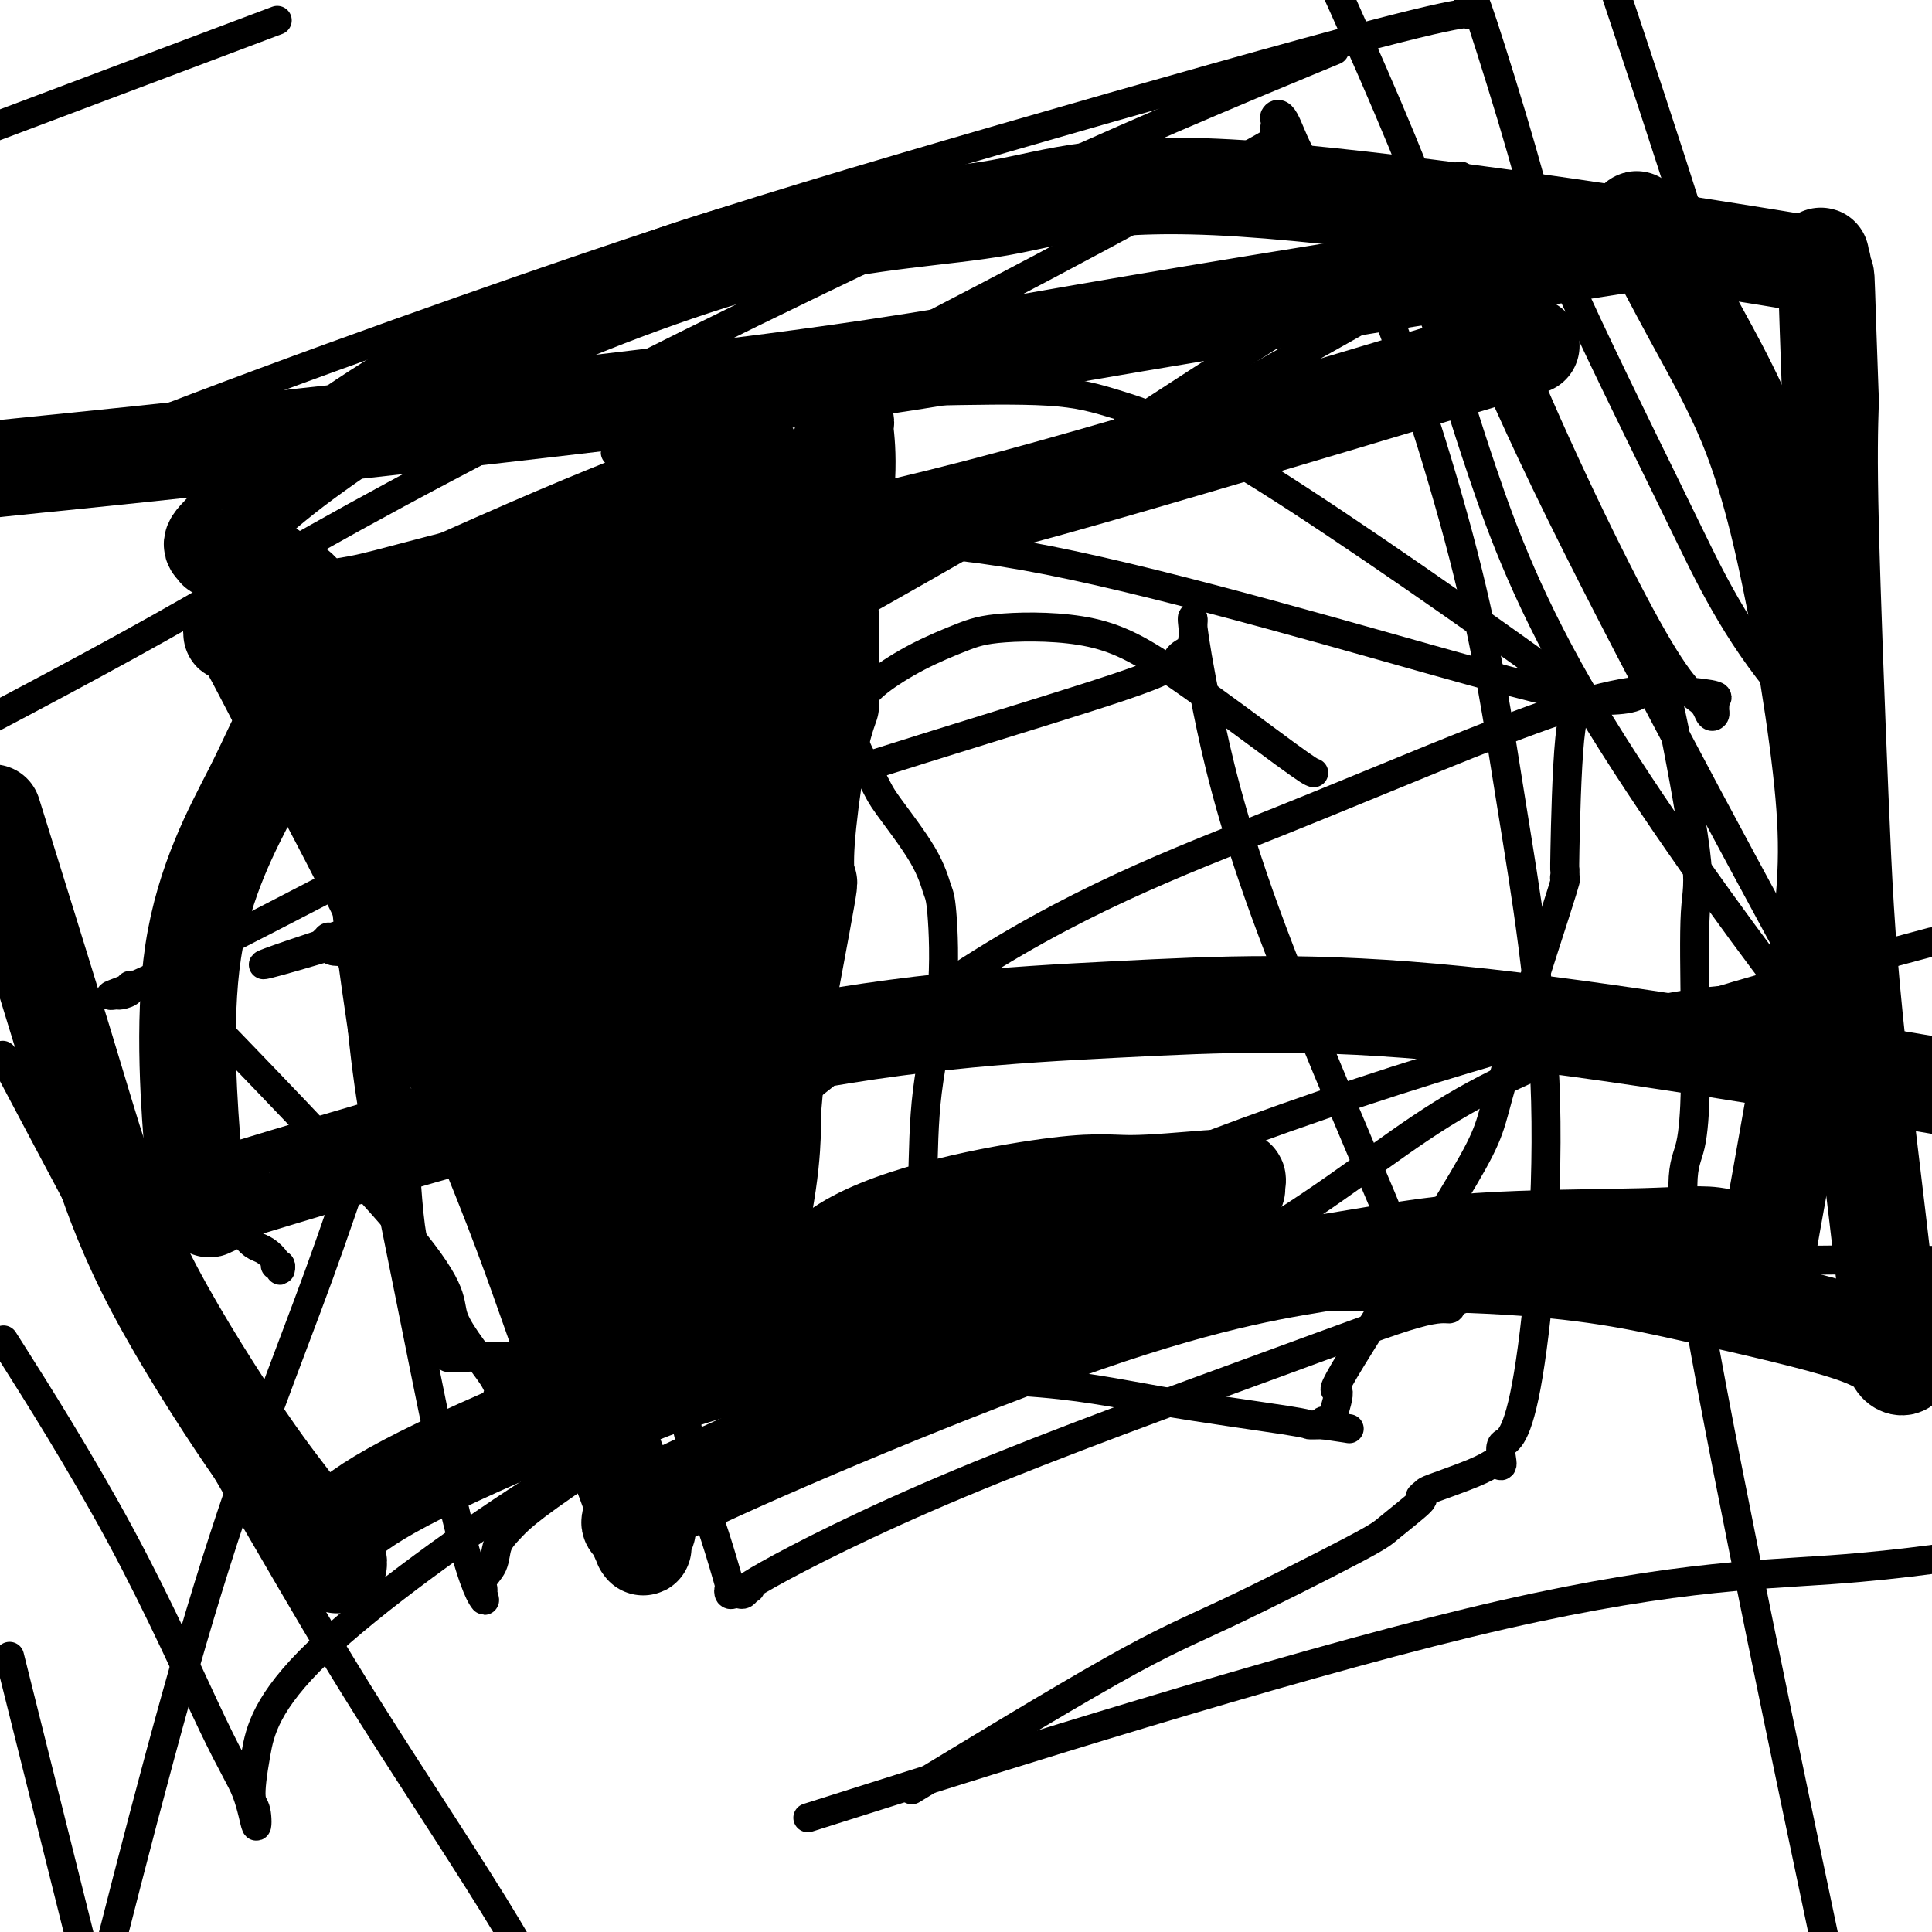 <svg viewBox='0 0 400 400' version='1.1' xmlns='http://www.w3.org/2000/svg' xmlns:xlink='http://www.w3.org/1999/xlink'><g fill='none' stroke='#000000' stroke-width='6' stroke-linecap='round' stroke-linejoin='round'><path d='M118,228c1.000,2.121 2.000,4.242 3,7c1.000,2.758 1.999,6.153 4,12c2.001,5.847 5.003,14.146 8,22c2.997,7.854 5.991,15.262 8,22c2.009,6.738 3.035,12.804 4,17c0.965,4.196 1.869,6.522 3,10c1.131,3.478 2.488,8.109 3,10c0.512,1.891 0.179,1.044 0,1c-0.179,-0.044 -0.203,0.717 0,1c0.203,0.283 0.631,0.089 1,0c0.369,-0.089 0.677,-0.074 1,0c0.323,0.074 0.661,0.208 1,0c0.339,-0.208 0.678,-0.758 1,-1c0.322,-0.242 0.627,-0.178 0,0c-0.627,0.178 -2.185,0.469 4,-3c6.185,-3.469 20.113,-10.697 40,-19c19.887,-8.303 45.733,-17.679 63,-24c17.267,-6.321 25.957,-9.586 31,-11c5.043,-1.414 6.441,-0.975 7,-1c0.559,-0.025 0.280,-0.512 0,-1'/><path d='M300,270c15.665,-5.940 4.326,-2.290 0,-1c-4.326,1.290 -1.641,0.221 -1,-1c0.641,-1.221 -0.762,-2.595 -3,-5c-2.238,-2.405 -5.311,-5.843 -6,-6c-0.689,-0.157 1.006,2.966 -4,-9c-5.006,-11.966 -16.715,-39.021 -24,-59c-7.285,-19.979 -10.148,-32.881 -12,-42c-1.852,-9.119 -2.692,-14.455 -3,-17c-0.308,-2.545 -0.082,-2.301 0,-2c0.082,0.301 0.021,0.658 0,1c-0.021,0.342 -0.003,0.668 0,1c0.003,0.332 -0.011,0.669 0,1c0.011,0.331 0.045,0.657 0,1c-0.045,0.343 -0.170,0.705 0,1c0.170,0.295 0.634,0.525 0,1c-0.634,0.475 -2.366,1.195 -3,2c-0.634,0.805 -0.171,1.696 -6,4c-5.829,2.304 -17.951,6.021 -34,11c-16.049,4.979 -36.026,11.220 -47,15c-10.974,3.780 -12.946,5.099 -20,7c-7.054,1.901 -19.191,4.384 -26,6c-6.809,1.616 -8.291,2.367 -15,5c-6.709,2.633 -18.644,7.149 -24,9c-5.356,1.851 -4.134,1.037 -4,1c0.134,-0.037 -0.819,0.704 -1,1c-0.181,0.296 0.409,0.148 1,0'/><path d='M68,195c-26.346,8.752 -7.210,3.134 0,1c7.210,-2.134 2.493,-0.782 1,0c-1.493,0.782 0.237,0.995 1,1c0.763,0.005 0.559,-0.198 1,0c0.441,0.198 1.527,0.798 3,4c1.473,3.202 3.332,9.008 5,14c1.668,4.992 3.143,9.171 4,16c0.857,6.829 1.094,16.309 2,23c0.906,6.691 2.480,10.595 3,13c0.520,2.405 -0.014,3.313 0,4c0.014,0.687 0.577,1.154 1,2c0.423,0.846 0.706,2.073 1,3c0.294,0.927 0.597,1.555 1,2c0.403,0.445 0.905,0.708 1,1c0.095,0.292 -0.216,0.613 0,1c0.216,0.387 0.961,0.841 1,1c0.039,0.159 -0.627,0.022 0,0c0.627,-0.022 2.548,0.072 4,0c1.452,-0.072 2.436,-0.309 12,0c9.564,0.309 27.709,1.165 38,2c10.291,0.835 12.727,1.649 23,2c10.273,0.351 28.381,0.238 41,1c12.619,0.762 19.749,2.400 29,4c9.251,1.600 20.624,3.161 26,4c5.376,0.839 4.755,0.957 5,1c0.245,0.043 1.356,0.012 2,0c0.644,-0.012 0.822,-0.006 1,0'/><path d='M274,295c9.981,1.461 3.434,0.613 1,0c-2.434,-0.613 -0.757,-0.993 0,-1c0.757,-0.007 0.592,0.358 1,-1c0.408,-1.358 1.389,-4.439 1,-5c-0.389,-0.561 -2.146,1.400 3,-7c5.146,-8.400 17.197,-27.159 23,-37c5.803,-9.841 5.359,-10.765 8,-20c2.641,-9.235 8.368,-26.781 11,-35c2.632,-8.219 2.169,-7.110 2,-7c-0.169,0.110 -0.043,-0.778 0,-1c0.043,-0.222 0.005,0.221 0,0c-0.005,-0.221 0.023,-1.106 0,-1c-0.023,0.106 -0.097,1.202 0,-4c0.097,-5.202 0.366,-16.703 1,-23c0.634,-6.297 1.632,-7.392 2,-8c0.368,-0.608 0.106,-0.731 0,-1c-0.106,-0.269 -0.054,-0.684 0,-1c0.054,-0.316 0.112,-0.531 -1,-1c-1.112,-0.469 -3.392,-1.191 -2,0c1.392,1.191 6.456,4.294 -5,-4c-11.456,-8.294 -39.431,-27.986 -57,-39c-17.569,-11.014 -24.730,-13.350 -30,-15c-5.270,-1.650 -8.649,-2.614 -15,-3c-6.351,-0.386 -15.676,-0.193 -25,0'/><path d='M192,81c-9.525,-0.121 -13.337,1.077 -22,2c-8.663,0.923 -22.178,1.571 -30,2c-7.822,0.429 -9.952,0.639 -11,1c-1.048,0.361 -1.013,0.875 -1,1c0.013,0.125 0.005,-0.138 0,0c-0.005,0.138 -0.007,0.677 0,1c0.007,0.323 0.023,0.430 0,1c-0.023,0.570 -0.086,1.602 0,2c0.086,0.398 0.321,0.163 0,1c-0.321,0.837 -1.198,2.745 0,1c1.198,-1.745 4.470,-7.144 -3,13c-7.470,20.144 -25.683,65.833 -37,96c-11.317,30.167 -15.739,44.814 -22,62c-6.261,17.186 -14.360,36.910 -23,65c-8.640,28.090 -17.820,64.545 -27,101'/><path d='M377,398c2.762,13.087 5.523,26.174 0,0c-5.523,-26.174 -19.332,-91.609 -25,-124c-5.668,-32.391 -3.196,-31.738 -2,-37c1.196,-5.262 1.116,-16.438 1,-26c-0.116,-9.562 -0.269,-17.508 0,-22c0.269,-4.492 0.958,-5.529 0,-13c-0.958,-7.471 -3.563,-21.376 -5,-28c-1.437,-6.624 -1.705,-5.967 -2,-6c-0.295,-0.033 -0.618,-0.757 -1,-1c-0.382,-0.243 -0.824,-0.006 -1,0c-0.176,0.006 -0.086,-0.219 0,0c0.086,0.219 0.170,0.881 0,1c-0.170,0.119 -0.592,-0.307 -1,0c-0.408,0.307 -0.803,1.345 -2,2c-1.197,0.655 -3.197,0.928 -6,1c-2.803,0.072 -6.408,-0.055 -28,-6c-21.592,-5.945 -61.170,-17.708 -88,-23c-26.830,-5.292 -40.913,-4.113 -63,-3c-22.087,1.113 -52.178,2.158 -67,4c-14.822,1.842 -14.377,4.479 -17,6c-2.623,1.521 -8.316,1.926 -11,2c-2.684,0.074 -2.358,-0.181 -2,0c0.358,0.181 0.748,0.799 1,1c0.252,0.201 0.366,-0.015 1,0c0.634,0.015 1.789,0.261 3,1c1.211,0.739 2.479,1.971 4,4c1.521,2.029 3.294,4.854 4,13c0.706,8.146 0.345,21.613 1,34c0.655,12.387 2.328,23.693 4,35'/><path d='M75,213c1.728,16.753 3.550,24.137 7,41c3.450,16.863 8.530,43.207 12,58c3.470,14.793 5.329,18.037 6,19c0.671,0.963 0.154,-0.353 0,-1c-0.154,-0.647 0.056,-0.624 0,-1c-0.056,-0.376 -0.377,-1.150 0,-2c0.377,-0.850 1.454,-1.774 2,-3c0.546,-1.226 0.562,-2.753 1,-4c0.438,-1.247 1.296,-2.214 3,-4c1.704,-1.786 4.252,-4.392 22,-16c17.748,-11.608 50.697,-32.219 91,-50c40.303,-17.781 87.962,-32.733 115,-39c27.038,-6.267 33.456,-3.851 39,-3c5.544,0.851 10.215,0.136 12,0c1.785,-0.136 0.683,0.306 0,1c-0.683,0.694 -0.948,1.638 -1,2c-0.052,0.362 0.110,0.140 0,0c-0.110,-0.140 -0.490,-0.199 -1,0c-0.510,0.199 -1.150,0.655 -1,1c0.150,0.345 1.088,0.580 0,0c-1.088,-0.580 -4.203,-1.976 -5,-1c-0.797,0.976 0.725,4.323 -8,-7c-8.725,-11.323 -27.695,-37.318 -40,-58c-12.305,-20.682 -17.944,-36.052 -22,-48c-4.056,-11.948 -6.528,-20.474 -9,-29'/><path d='M298,69c-5.415,-16.204 -3.451,-18.214 -3,-19c0.451,-0.786 -0.611,-0.347 -1,0c-0.389,0.347 -0.105,0.603 0,1c0.105,0.397 0.032,0.934 0,1c-0.032,0.066 -0.021,-0.338 0,0c0.021,0.338 0.052,1.420 0,2c-0.052,0.580 -0.189,0.658 0,1c0.189,0.342 0.702,0.948 0,2c-0.702,1.052 -2.620,2.549 -1,2c1.620,-0.549 6.777,-3.143 -4,3c-10.777,6.143 -37.488,21.023 -62,35c-24.512,13.977 -46.823,27.051 -78,44c-31.177,16.949 -71.218,37.771 -93,49c-21.782,11.229 -25.306,12.863 -28,14c-2.694,1.137 -4.559,1.777 -5,2c-0.441,0.223 0.541,0.029 1,0c0.459,-0.029 0.393,0.108 1,0c0.607,-0.108 1.886,-0.459 2,-1c0.114,-0.541 -0.937,-1.272 1,-1c1.937,0.272 6.864,1.546 7,0c0.136,-1.546 -4.518,-5.914 5,4c9.518,9.914 33.208,34.110 44,47c10.792,12.890 8.687,14.476 10,18c1.313,3.524 6.046,8.987 8,12c1.954,3.013 1.130,3.575 1,4c-0.130,0.425 0.435,0.712 1,1'/><path d='M104,290c3.110,5.469 0.883,1.640 0,0c-0.883,-1.640 -0.424,-1.093 0,-1c0.424,0.093 0.812,-0.270 1,-1c0.188,-0.730 0.176,-1.829 1,-3c0.824,-1.171 2.484,-2.416 3,-4c0.516,-1.584 -0.112,-3.507 15,-18c15.112,-14.493 45.963,-41.555 72,-59c26.037,-17.445 47.260,-25.274 69,-34c21.740,-8.726 43.997,-18.349 58,-23c14.003,-4.651 19.752,-4.329 24,-4c4.248,0.329 6.995,0.666 8,1c1.005,0.334 0.266,0.666 0,1c-0.266,0.334 -0.060,0.669 0,1c0.060,0.331 -0.025,0.659 0,1c0.025,0.341 0.162,0.696 0,1c-0.162,0.304 -0.622,0.557 -1,0c-0.378,-0.557 -0.673,-1.926 -2,-3c-1.327,-1.074 -3.686,-1.855 -11,-15c-7.314,-13.145 -19.585,-38.654 -27,-57c-7.415,-18.346 -9.976,-29.527 -11,-34c-1.024,-4.473 -0.512,-2.236 0,0'/><path d='M295,39c-2.033,3.281 -4.065,6.561 -6,10c-1.935,3.439 -3.772,7.035 -5,9c-1.228,1.965 -1.846,2.297 -3,3c-1.154,0.703 -2.845,1.778 -1,0c1.845,-1.778 7.225,-6.407 -5,1c-12.225,7.407 -42.054,26.850 -56,36c-13.946,9.150 -12.007,8.007 -30,16c-17.993,7.993 -55.918,25.123 -74,33c-18.082,7.877 -16.321,6.503 -16,6c0.321,-0.503 -0.800,-0.135 -1,0c-0.200,0.135 0.520,0.036 1,0c0.480,-0.036 0.721,-0.010 1,0c0.279,0.010 0.598,0.002 1,0c0.402,-0.002 0.887,0.001 1,0c0.113,-0.001 -0.147,-0.005 0,0c0.147,0.005 0.702,0.021 1,0c0.298,-0.021 0.340,-0.079 1,0c0.660,0.079 1.937,0.294 2,0c0.063,-0.294 -1.087,-1.097 0,1c1.087,2.097 4.413,7.095 5,8c0.587,0.905 -1.564,-2.283 8,15c9.564,17.283 30.844,55.038 40,72c9.156,16.962 6.187,13.132 6,13c-0.187,-0.132 2.406,3.434 5,7'/><path d='M170,269c9.956,18.267 2.844,5.933 0,1c-2.844,-4.933 -1.422,-2.467 0,0'/><path d='M272,160c-0.460,-0.141 -0.920,-0.282 -6,-4c-5.080,-3.718 -14.782,-11.014 -22,-16c-7.218,-4.986 -11.954,-7.664 -18,-9c-6.046,-1.336 -13.404,-1.332 -18,-1c-4.596,0.332 -6.432,0.990 -9,2c-2.568,1.010 -5.868,2.373 -9,4c-3.132,1.627 -6.097,3.520 -8,5c-1.903,1.480 -2.743,2.547 -3,3c-0.257,0.453 0.071,0.293 0,1c-0.071,0.707 -0.541,2.280 -1,3c-0.459,0.720 -0.906,0.588 -1,1c-0.094,0.412 0.166,1.367 0,2c-0.166,0.633 -0.760,0.943 0,3c0.760,2.057 2.872,5.860 4,8c1.128,2.140 1.272,2.618 3,5c1.728,2.382 5.041,6.670 7,10c1.959,3.330 2.564,5.704 3,7c0.436,1.296 0.702,1.516 1,5c0.298,3.484 0.626,10.233 0,17c-0.626,6.767 -2.207,13.553 -3,20c-0.793,6.447 -0.798,12.556 -1,19c-0.202,6.444 -0.601,13.222 -1,20'/><path d='M190,265c-0.706,13.957 0.031,10.850 1,11c0.969,0.150 2.172,3.558 4,5c1.828,1.442 4.280,0.920 5,1c0.720,0.080 -0.292,0.763 2,1c2.292,0.237 7.889,0.026 10,0c2.111,-0.026 0.737,0.131 10,-5c9.263,-5.131 29.163,-15.551 44,-25c14.837,-9.449 24.610,-17.929 37,-25c12.390,-7.071 27.397,-12.735 44,-18c16.603,-5.265 34.801,-10.133 53,-15'/><path d='M382,156c1.269,1.247 2.538,2.494 0,0c-2.538,-2.494 -8.884,-8.728 -14,-15c-5.116,-6.272 -9.003,-12.582 -12,-18c-2.997,-5.418 -5.104,-9.944 -11,-22c-5.896,-12.056 -15.583,-31.642 -21,-44c-5.417,-12.358 -6.565,-17.488 -9,-26c-2.435,-8.512 -6.155,-20.407 -8,-26c-1.845,-5.593 -1.813,-4.884 -2,-5c-0.187,-0.116 -0.594,-1.058 -1,-2'/><path d='M304,-1c0.000,-0.120 0.000,-0.240 0,0c-0.000,0.240 -0.002,0.839 0,1c0.002,0.161 0.006,-0.117 0,0c-0.006,0.117 -0.024,0.630 0,1c0.024,0.370 0.089,0.597 0,1c-0.089,0.403 -0.332,0.984 0,1c0.332,0.016 1.238,-0.532 -2,0c-3.238,0.532 -10.619,2.142 -32,8c-21.381,5.858 -56.762,15.962 -84,24c-27.238,8.038 -46.333,14.010 -78,25c-31.667,10.990 -75.905,26.997 -104,39c-28.095,12.003 -40.048,20.001 -52,28'/><path d='M3,281c-1.968,-3.104 -3.935,-6.208 0,0c3.935,6.208 13.774,21.727 22,37c8.226,15.273 14.841,30.301 19,39c4.159,8.699 5.862,11.070 7,14c1.138,2.930 1.712,6.419 2,7c0.288,0.581 0.290,-1.745 0,-3c-0.290,-1.255 -0.872,-1.438 -1,-3c-0.128,-1.562 0.199,-4.503 1,-9c0.801,-4.497 2.078,-10.549 13,-21c10.922,-10.451 31.491,-25.302 47,-35c15.509,-9.698 25.960,-14.245 50,-20c24.040,-5.755 61.671,-12.718 89,-17c27.329,-4.282 44.358,-5.884 63,-7c18.642,-1.116 38.898,-1.748 54,-2c15.102,-0.252 25.051,-0.126 35,0'/><path d='M379,212c5.589,10.244 11.179,20.488 0,0c-11.179,-20.488 -39.125,-71.708 -56,-106c-16.875,-34.292 -22.679,-51.655 -30,-70c-7.321,-18.345 -16.161,-37.673 -25,-57'/><path d='M50,7c6.417,-2.417 12.833,-4.833 0,0c-12.833,4.833 -44.917,16.917 -77,29'/><path d='M4,351c-1.750,-7.000 -3.500,-14.000 0,0c3.500,14.000 12.250,49.000 21,84'/><path d='M181,372c-11.917,3.774 -23.833,7.548 0,0c23.833,-7.548 83.417,-26.417 123,-36c39.583,-9.583 59.167,-9.881 75,-11c15.833,-1.119 27.917,-3.060 40,-5'/><path d='M369,107c1.622,5.289 3.244,10.578 0,0c-3.244,-10.578 -11.356,-37.022 -18,-58c-6.644,-20.978 -11.822,-36.489 -17,-52'/><path d='M270,13c5.459,-2.260 10.919,-4.520 0,0c-10.919,4.520 -38.215,15.820 -73,32c-34.785,16.180 -77.057,37.241 -105,52c-27.943,14.759 -41.555,23.217 -59,33c-17.445,9.783 -38.722,20.892 -60,32'/><path d='M4,225c-2.989,-5.646 -5.979,-11.292 0,0c5.979,11.292 20.925,39.523 31,58c10.075,18.477 15.278,27.200 21,37c5.722,9.800 11.964,20.677 21,35c9.036,14.323 20.868,32.092 28,44c7.132,11.908 9.566,17.954 12,24'/><path d='M193,368c-3.659,2.225 -7.319,4.450 0,0c7.319,-4.450 25.616,-15.575 37,-22c11.384,-6.425 15.855,-8.152 24,-12c8.145,-3.848 19.966,-9.819 26,-13c6.034,-3.181 6.283,-3.572 8,-5c1.717,-1.428 4.903,-3.895 6,-5c1.097,-1.105 0.105,-0.850 0,-1c-0.105,-0.150 0.678,-0.707 1,-1c0.322,-0.293 0.182,-0.323 2,-1c1.818,-0.677 5.594,-2.000 8,-3c2.406,-1.000 3.443,-1.675 4,-2c0.557,-0.325 0.635,-0.300 1,0c0.365,0.300 1.016,0.873 1,0c-0.016,-0.873 -0.698,-3.193 0,-4c0.698,-0.807 2.776,-0.101 5,-12c2.224,-11.899 4.595,-36.404 4,-59c-0.595,-22.596 -4.155,-43.285 -7,-61c-2.845,-17.715 -4.976,-32.456 -10,-52c-5.024,-19.544 -12.940,-43.889 -19,-58c-6.060,-14.111 -10.265,-17.987 -13,-22c-2.735,-4.013 -4.000,-8.163 -5,-10c-1.000,-1.837 -1.733,-1.360 -2,-1c-0.267,0.360 -0.066,0.605 0,1c0.066,0.395 -0.002,0.940 0,1c0.002,0.060 0.073,-0.365 0,0c-0.073,0.365 -0.289,1.521 0,2c0.289,0.479 1.083,0.280 0,1c-1.083,0.720 -4.041,2.360 -7,4'/><path d='M257,33c-18.606,10.553 -60.621,32.936 -87,46c-26.379,13.064 -37.120,16.811 -52,23c-14.880,6.189 -33.897,14.822 -43,19c-9.103,4.178 -8.291,3.903 -8,4c0.291,0.097 0.062,0.567 0,1c-0.062,0.433 0.043,0.828 0,1c-0.043,0.172 -0.234,0.120 0,0c0.234,-0.120 0.894,-0.308 1,0c0.106,0.308 -0.340,1.112 0,1c0.340,-0.112 1.468,-1.138 1,1c-0.468,2.138 -2.532,7.442 -6,16c-3.468,8.558 -8.339,20.369 -12,33c-3.661,12.631 -6.113,26.081 -7,35c-0.887,8.919 -0.208,13.306 0,18c0.208,4.694 -0.056,9.695 1,14c1.056,4.305 3.431,7.914 5,10c1.569,2.086 2.333,2.649 3,3c0.667,0.351 1.236,0.491 2,1c0.764,0.509 1.721,1.387 2,2c0.279,0.613 -0.121,0.963 0,1c0.121,0.037 0.765,-0.237 1,0c0.235,0.237 0.063,0.987 0,1c-0.063,0.013 -0.018,-0.711 0,-1c0.018,-0.289 0.009,-0.145 0,0'/><path d='M58,262c0.000,0.000 0.100,0.100 0.1,0.1'/></g>
<g fill='none' stroke='#000000' stroke-width='20' stroke-linecap='round' stroke-linejoin='round'><path d='M176,103c-1.951,0.169 -3.902,0.339 -7,1c-3.098,0.661 -7.343,1.815 -14,3c-6.657,1.185 -15.725,2.402 -28,5c-12.275,2.598 -27.756,6.576 -37,9c-9.244,2.424 -12.252,3.295 -16,4c-3.748,0.705 -8.238,1.246 -12,2c-3.762,0.754 -6.798,1.722 -9,2c-2.202,0.278 -3.572,-0.136 -4,0c-0.428,0.136 0.084,0.820 0,1c-0.084,0.180 -0.765,-0.144 -1,0c-0.235,0.144 -0.023,0.757 0,1c0.023,0.243 -0.144,0.117 0,0c0.144,-0.117 0.597,-0.227 1,0c0.403,0.227 0.755,0.789 1,1c0.245,0.211 0.382,0.071 3,5c2.618,4.929 7.715,14.926 13,25c5.285,10.074 10.757,20.226 18,36c7.243,15.774 16.258,37.170 22,52c5.742,14.830 8.212,23.094 11,30c2.788,6.906 5.894,12.453 9,18'/><path d='M126,298c7.796,19.590 6.286,18.566 6,19c-0.286,0.434 0.653,2.325 1,3c0.347,0.675 0.103,0.135 0,0c-0.103,-0.135 -0.065,0.137 0,0c0.065,-0.137 0.157,-0.681 0,-1c-0.157,-0.319 -0.563,-0.412 0,-1c0.563,-0.588 2.094,-1.671 0,-2c-2.094,-0.329 -7.815,0.095 9,-8c16.815,-8.095 56.164,-24.708 83,-34c26.836,-9.292 41.158,-11.261 52,-13c10.842,-1.739 18.202,-3.246 29,-4c10.798,-0.754 25.032,-0.753 34,-1c8.968,-0.247 12.669,-0.741 16,0c3.331,0.741 6.293,2.716 8,3c1.707,0.284 2.159,-1.122 2,0c-0.159,1.122 -0.928,4.773 1,-6c1.928,-10.773 6.554,-35.971 9,-53c2.446,-17.029 2.711,-25.888 1,-41c-1.711,-15.112 -5.397,-36.475 -9,-51c-3.603,-14.525 -7.122,-22.211 -10,-28c-2.878,-5.789 -5.115,-9.681 -8,-15c-2.885,-5.319 -6.420,-12.063 -8,-15c-1.580,-2.937 -1.207,-2.066 -1,-2c0.207,0.066 0.248,-0.675 0,-1c-0.248,-0.325 -0.785,-0.236 -1,0c-0.215,0.236 -0.107,0.618 0,1'/><path d='M340,48c-2.628,-4.983 -0.199,-1.441 1,0c1.199,1.441 1.166,0.783 0,1c-1.166,0.217 -3.466,1.311 0,1c3.466,-0.311 12.698,-2.026 -7,1c-19.698,3.026 -68.325,10.791 -99,16c-30.675,5.209 -43.397,7.860 -75,12c-31.603,4.140 -82.085,9.768 -112,13c-29.915,3.232 -39.261,4.066 -48,5c-8.739,0.934 -16.869,1.967 -25,3'/><path d='M0,173c-1.283,-4.119 -2.566,-8.238 0,0c2.566,8.238 8.982,28.831 13,42c4.018,13.169 5.640,18.912 8,26c2.360,7.088 5.459,15.522 11,26c5.541,10.478 13.524,23.000 19,31c5.476,8.000 8.446,11.477 11,15c2.554,3.523 4.692,7.091 6,9c1.308,1.909 1.788,2.159 2,2c0.212,-0.159 0.158,-0.729 0,-1c-0.158,-0.271 -0.418,-0.245 -1,-2c-0.582,-1.755 -1.485,-5.292 15,-14c16.485,-8.708 50.359,-22.589 77,-31c26.641,-8.411 46.048,-11.353 71,-13c24.952,-1.647 55.449,-1.997 76,-1c20.551,0.997 31.155,3.343 43,6c11.845,2.657 24.932,5.625 32,8c7.068,2.375 8.116,4.157 9,5c0.884,0.843 1.604,0.747 2,1c0.396,0.253 0.468,0.855 0,1c-0.468,0.145 -1.478,-0.169 -2,-2c-0.522,-1.831 -0.557,-5.181 -2,-18c-1.443,-12.819 -4.294,-35.106 -6,-52c-1.706,-16.894 -2.267,-28.395 -3,-46c-0.733,-17.605 -1.638,-41.316 -2,-56c-0.362,-14.684 -0.181,-20.342 0,-26'/><path d='M379,83c-0.938,-25.528 -0.783,-25.348 -1,-26c-0.217,-0.652 -0.805,-2.137 -1,-3c-0.195,-0.863 0.003,-1.104 0,-1c-0.003,0.104 -0.206,0.554 0,1c0.206,0.446 0.820,0.889 0,1c-0.820,0.111 -3.074,-0.111 -2,0c1.074,0.111 5.476,0.556 -17,-3c-22.476,-3.556 -71.830,-11.114 -101,-13c-29.170,-1.886 -38.156,1.901 -50,4c-11.844,2.099 -26.546,2.509 -45,7c-18.454,4.491 -40.659,13.062 -56,20c-15.341,6.938 -23.819,12.241 -31,17c-7.181,4.759 -13.066,8.973 -18,13c-4.934,4.027 -8.919,7.867 -11,10c-2.081,2.133 -2.259,2.557 -2,3c0.259,0.443 0.955,0.903 1,1c0.045,0.097 -0.560,-0.171 0,0c0.560,0.171 2.285,0.779 3,1c0.715,0.221 0.420,0.054 1,0c0.580,-0.054 2.037,0.005 4,1c1.963,0.995 4.433,2.927 6,4c1.567,1.073 2.229,1.289 3,2c0.771,0.711 1.649,1.917 2,5c0.351,3.083 0.176,8.041 0,13'/><path d='M64,140c-0.593,4.561 -3.075,6.963 -5,10c-1.925,3.037 -3.294,6.709 -7,14c-3.706,7.291 -9.750,18.203 -12,33c-2.250,14.797 -0.706,33.481 0,42c0.706,8.519 0.575,6.874 1,7c0.425,0.126 1.406,2.021 2,3c0.594,0.979 0.800,1.040 1,1c0.200,-0.040 0.393,-0.180 0,0c-0.393,0.180 -1.372,0.680 0,0c1.372,-0.680 5.094,-2.541 2,-2c-3.094,0.541 -13.006,3.485 5,-2c18.006,-5.485 63.929,-19.398 99,-27c35.071,-7.602 59.288,-8.893 81,-10c21.712,-1.107 40.918,-2.031 71,1c30.082,3.031 71.041,10.015 112,17'/><path d='M309,74c6.961,-2.095 13.921,-4.189 0,0c-13.921,4.189 -48.724,14.662 -74,22c-25.276,7.338 -41.025,11.539 -66,17c-24.975,5.461 -59.176,12.180 -76,16c-16.824,3.820 -16.270,4.740 -19,5c-2.730,0.260 -8.742,-0.141 -11,0c-2.258,0.141 -0.761,0.823 0,1c0.761,0.177 0.788,-0.153 1,0c0.212,0.153 0.610,0.788 1,1c0.390,0.212 0.772,0.000 1,0c0.228,-0.000 0.302,0.211 1,2c0.698,1.789 2.019,5.155 4,9c1.981,3.845 4.623,8.168 9,16c4.377,7.832 10.488,19.172 19,32c8.512,12.828 19.423,27.144 26,36c6.577,8.856 8.819,12.251 13,17c4.181,4.749 10.300,10.853 13,14c2.700,3.147 1.981,3.338 2,4c0.019,0.662 0.774,1.793 1,2c0.226,0.207 -0.078,-0.512 0,-1c0.078,-0.488 0.539,-0.744 1,-1'/><path d='M155,266c10.437,10.175 8.531,0.113 18,-7c9.469,-7.113 30.313,-11.276 42,-13c11.687,-1.724 14.217,-1.008 19,-1c4.783,0.008 11.817,-0.691 16,-1c4.183,-0.309 5.513,-0.227 6,0c0.487,0.227 0.131,0.600 0,1c-0.131,0.400 -0.037,0.829 0,1c0.037,0.171 0.019,0.086 0,0'/><path d='M256,246c0.000,0.000 0.100,0.100 0.1,0.1'/><path d='M93,147c0.504,-0.124 1.008,-0.249 1,0c-0.008,0.249 -0.527,0.870 0,2c0.527,1.130 2.102,2.769 3,4c0.898,1.231 1.119,2.052 1,3c-0.119,0.948 -0.579,2.021 0,3c0.579,0.979 2.196,1.862 3,3c0.804,1.138 0.793,2.531 1,4c0.207,1.469 0.630,3.013 1,4c0.370,0.987 0.688,1.416 1,2c0.312,0.584 0.620,1.321 1,2c0.380,0.679 0.833,1.298 1,2c0.167,0.702 0.048,1.486 0,2c-0.048,0.514 -0.024,0.757 0,1'/><path d='M106,179c2.254,5.129 1.388,1.953 1,1c-0.388,-0.953 -0.297,0.319 0,1c0.297,0.681 0.801,0.771 1,1c0.199,0.229 0.095,0.598 0,1c-0.095,0.402 -0.179,0.839 0,1c0.179,0.161 0.623,0.046 1,0c0.377,-0.046 0.689,-0.023 1,0'/><path d='M110,184c0.861,0.843 1.013,0.451 1,0c-0.013,-0.451 -0.193,-0.962 0,-1c0.193,-0.038 0.758,0.396 2,0c1.242,-0.396 3.162,-1.623 4,-2c0.838,-0.377 0.593,0.095 1,0c0.407,-0.095 1.467,-0.758 2,-1c0.533,-0.242 0.539,-0.064 1,0c0.461,0.064 1.376,0.013 2,0c0.624,-0.013 0.955,0.010 1,0c0.045,-0.010 -0.198,-0.054 0,0c0.198,0.054 0.838,0.205 1,0c0.162,-0.205 -0.153,-0.766 0,-1c0.153,-0.234 0.773,-0.143 1,-1c0.227,-0.857 0.061,-2.664 0,-4c-0.061,-1.336 -0.016,-2.203 0,-3c0.016,-0.797 0.004,-1.525 0,-2c-0.004,-0.475 -0.001,-0.696 0,-1c0.001,-0.304 0.000,-0.690 0,-1c-0.000,-0.310 -0.000,-0.543 0,-1c0.000,-0.457 0.000,-1.136 0,-2c-0.000,-0.864 -0.000,-1.912 0,-2c0.000,-0.088 0.000,0.786 0,0c-0.000,-0.786 -0.000,-3.231 0,-4c0.000,-0.769 0.000,0.139 0,0c-0.000,-0.139 -0.000,-1.325 0,-2c0.000,-0.675 0.000,-0.837 0,-1'/><path d='M126,155c-0.000,-4.024 -0.000,-2.584 0,-2c0.000,0.584 0.000,0.311 0,0c-0.000,-0.311 -0.000,-0.661 0,-1c0.000,-0.339 0.000,-0.668 0,-1c-0.000,-0.332 -0.000,-0.666 0,-1c0.000,-0.334 0.001,-0.668 0,-1c-0.001,-0.332 -0.004,-0.662 0,-1c0.004,-0.338 0.016,-0.683 0,-1c-0.016,-0.317 -0.061,-0.606 0,-1c0.061,-0.394 0.226,-0.893 0,-1c-0.226,-0.107 -0.845,0.179 -1,0c-0.155,-0.179 0.155,-0.821 0,-1c-0.155,-0.179 -0.774,0.106 -1,0c-0.226,-0.106 -0.061,-0.603 0,-1c0.061,-0.397 0.016,-0.694 0,-1c-0.016,-0.306 -0.003,-0.622 0,-1c0.003,-0.378 -0.003,-0.818 0,-1c0.003,-0.182 0.016,-0.104 0,0c-0.016,0.104 -0.059,0.235 0,0c0.059,-0.235 0.222,-0.836 0,-1c-0.222,-0.164 -0.829,0.110 -1,0c-0.171,-0.110 0.094,-0.603 0,-1c-0.094,-0.397 -0.547,-0.699 -1,-1'/><path d='M122,137c-0.559,-3.007 0.042,-1.524 0,-1c-0.042,0.524 -0.727,0.088 -1,0c-0.273,-0.088 -0.132,0.172 0,0c0.132,-0.172 0.257,-0.777 0,-1c-0.257,-0.223 -0.895,-0.063 -1,0c-0.105,0.063 0.323,0.031 0,0c-0.323,-0.031 -1.396,-0.061 -2,0c-0.604,0.061 -0.738,0.212 -1,0c-0.262,-0.212 -0.653,-0.789 -1,-1c-0.347,-0.211 -0.650,-0.057 -1,0c-0.350,0.057 -0.745,0.015 -1,0c-0.255,-0.015 -0.369,-0.004 -1,0c-0.631,0.004 -1.780,0.001 -2,0c-0.220,-0.001 0.489,-0.000 0,0c-0.489,0.000 -2.176,0.000 -3,0c-0.824,-0.000 -0.784,-0.000 -1,0c-0.216,0.000 -0.688,0.000 -1,0c-0.312,-0.000 -0.465,0.000 -1,0c-0.535,-0.000 -1.453,-0.000 -2,0c-0.547,0.000 -0.724,0.000 -1,0c-0.276,-0.000 -0.652,-0.001 -1,0c-0.348,0.001 -0.668,0.003 -1,0c-0.332,-0.003 -0.677,-0.011 -1,0c-0.323,0.011 -0.626,0.041 -1,0c-0.374,-0.041 -0.821,-0.155 -1,0c-0.179,0.155 -0.089,0.577 0,1'/><path d='M97,135c-4.046,-0.309 -1.662,-0.083 -1,0c0.662,0.083 -0.399,0.022 -1,0c-0.601,-0.022 -0.742,-0.006 -1,0c-0.258,0.006 -0.632,0.002 -1,0c-0.368,-0.002 -0.729,-0.001 -1,0c-0.271,0.001 -0.453,0.000 -1,0c-0.547,-0.000 -1.461,-0.001 -2,0c-0.539,0.001 -0.704,0.004 -1,0c-0.296,-0.004 -0.724,-0.015 -1,0c-0.276,0.015 -0.399,0.057 -1,0c-0.601,-0.057 -1.681,-0.212 -2,0c-0.319,0.212 0.124,0.792 0,1c-0.124,0.208 -0.815,0.045 -1,0c-0.185,-0.045 0.136,0.029 0,0c-0.136,-0.029 -0.729,-0.162 -1,0c-0.271,0.162 -0.220,0.618 0,1c0.220,0.382 0.610,0.691 1,1'/><path d='M83,138c0.080,0.624 0.781,0.683 1,1c0.219,0.317 -0.045,0.893 0,1c0.045,0.107 0.397,-0.256 1,0c0.603,0.256 1.457,1.129 2,2c0.543,0.871 0.775,1.739 1,2c0.225,0.261 0.442,-0.085 1,0c0.558,0.085 1.458,0.600 2,1c0.542,0.400 0.725,0.685 1,1c0.275,0.315 0.641,0.661 1,1c0.359,0.339 0.711,0.673 1,1c0.289,0.327 0.516,0.647 1,1c0.484,0.353 1.226,0.737 2,1c0.774,0.263 1.580,0.404 2,1c0.420,0.596 0.455,1.647 1,2c0.545,0.353 1.599,0.006 2,0c0.401,-0.006 0.149,0.328 0,1c-0.149,0.672 -0.193,1.683 0,2c0.193,0.317 0.625,-0.059 1,0c0.375,0.059 0.693,0.552 1,1c0.307,0.448 0.604,0.850 1,1c0.396,0.150 0.891,0.047 1,0c0.109,-0.047 -0.168,-0.040 0,0c0.168,0.040 0.781,0.113 1,0c0.219,-0.113 0.044,-0.411 0,-1c-0.044,-0.589 0.043,-1.470 0,-2c-0.043,-0.530 -0.218,-0.709 0,-1c0.218,-0.291 0.828,-0.694 1,-1c0.172,-0.306 -0.094,-0.516 0,-1c0.094,-0.484 0.547,-1.242 1,-2'/><path d='M109,150c0.610,-1.464 0.135,-1.124 0,-1c-0.135,0.124 0.069,0.030 0,0c-0.069,-0.030 -0.412,0.002 0,-1c0.412,-1.002 1.577,-3.039 2,-4c0.423,-0.961 0.103,-0.845 0,-1c-0.103,-0.155 0.011,-0.580 0,-1c-0.011,-0.420 -0.147,-0.833 0,-1c0.147,-0.167 0.578,-0.087 1,0c0.422,0.087 0.835,0.182 1,1c0.165,0.818 0.081,2.361 0,3c-0.081,0.639 -0.160,0.376 0,1c0.160,0.624 0.558,2.136 1,3c0.442,0.864 0.926,1.080 1,2c0.074,0.920 -0.264,2.545 0,4c0.264,1.455 1.128,2.741 2,4c0.872,1.259 1.750,2.489 2,4c0.250,1.511 -0.129,3.301 0,4c0.129,0.699 0.767,0.308 1,1c0.233,0.692 0.063,2.469 0,3c-0.063,0.531 -0.017,-0.182 0,0c0.017,0.182 0.004,1.261 0,2c-0.004,0.739 -0.001,1.139 0,2c0.001,0.861 0.000,2.184 0,3c-0.000,0.816 -0.000,1.125 0,2c0.000,0.875 0.000,2.317 0,3c-0.000,0.683 -0.000,0.607 0,1c0.000,0.393 0.000,1.255 0,2c-0.000,0.745 -0.000,1.372 0,2'/><path d='M120,188c0.154,4.109 0.040,1.880 0,1c-0.040,-0.880 -0.007,-0.413 0,1c0.007,1.413 -0.012,3.771 0,5c0.012,1.229 0.055,1.327 0,2c-0.055,0.673 -0.207,1.920 0,3c0.207,1.080 0.773,1.994 1,3c0.227,1.006 0.116,2.103 0,3c-0.116,0.897 -0.238,1.595 0,3c0.238,1.405 0.835,3.518 1,5c0.165,1.482 -0.100,2.332 0,3c0.100,0.668 0.567,1.152 1,2c0.433,0.848 0.833,2.060 1,3c0.167,0.940 0.100,1.609 0,2c-0.100,0.391 -0.233,0.503 0,1c0.233,0.497 0.832,1.380 1,2c0.168,0.620 -0.095,0.978 0,2c0.095,1.022 0.547,2.708 1,4c0.453,1.292 0.908,2.190 1,3c0.092,0.810 -0.177,1.534 0,3c0.177,1.466 0.802,3.676 1,5c0.198,1.324 -0.030,1.763 0,3c0.030,1.237 0.320,3.273 1,5c0.680,1.727 1.750,3.147 2,4c0.250,0.853 -0.322,1.141 0,2c0.322,0.859 1.536,2.291 2,3c0.464,0.709 0.176,0.695 0,2c-0.176,1.305 -0.240,3.928 0,5c0.240,1.072 0.783,0.592 1,1c0.217,0.408 0.109,1.704 0,3'/><path d='M134,272c2.034,8.622 1.118,2.677 1,1c-0.118,-1.677 0.562,0.912 1,2c0.438,1.088 0.633,0.673 1,1c0.367,0.327 0.906,1.394 1,2c0.094,0.606 -0.256,0.751 0,1c0.256,0.249 1.117,0.603 2,1c0.883,0.397 1.787,0.839 2,1c0.213,0.161 -0.265,0.043 0,0c0.265,-0.043 1.274,-0.011 2,0c0.726,0.011 1.168,-0.000 2,0c0.832,0.000 2.055,0.011 3,0c0.945,-0.011 1.611,-0.046 2,0c0.389,0.046 0.500,0.171 1,0c0.500,-0.171 1.388,-0.637 2,-1c0.612,-0.363 0.949,-0.622 1,-1c0.051,-0.378 -0.182,-0.875 0,-1c0.182,-0.125 0.781,0.121 1,0c0.219,-0.121 0.059,-0.609 0,-1c-0.059,-0.391 -0.016,-0.685 0,-1c0.016,-0.315 0.004,-0.650 0,-1c-0.004,-0.350 -0.001,-0.713 0,-1c0.001,-0.287 0.001,-0.497 0,-1c-0.001,-0.503 -0.003,-1.299 0,-2c0.003,-0.701 0.011,-1.309 0,-2c-0.011,-0.691 -0.041,-1.466 0,-2c0.041,-0.534 0.155,-0.825 0,-1c-0.155,-0.175 -0.578,-0.232 0,-4c0.578,-3.768 2.155,-11.245 3,-17c0.845,-5.755 0.956,-9.787 1,-12c0.044,-2.213 0.022,-2.606 0,-3'/><path d='M160,230c0.784,-8.218 0.245,-4.263 0,-3c-0.245,1.263 -0.195,-0.167 0,-2c0.195,-1.833 0.536,-4.070 2,-12c1.464,-7.930 4.051,-21.553 5,-27c0.949,-5.447 0.260,-2.720 0,-2c-0.260,0.720 -0.091,-0.569 0,-1c0.091,-0.431 0.105,-0.003 0,-1c-0.105,-0.997 -0.329,-3.417 0,-8c0.329,-4.583 1.213,-11.327 2,-16c0.787,-4.673 1.479,-7.273 2,-9c0.521,-1.727 0.872,-2.582 1,-3c0.128,-0.418 0.032,-0.401 0,-1c-0.032,-0.599 -0.001,-1.815 0,-3c0.001,-1.185 -0.028,-2.340 0,-5c0.028,-2.660 0.112,-6.825 0,-9c-0.112,-2.175 -0.420,-2.361 -1,-3c-0.580,-0.639 -1.431,-1.732 -2,-3c-0.569,-1.268 -0.856,-2.709 -1,-4c-0.144,-1.291 -0.144,-2.430 -1,-4c-0.856,-1.570 -2.567,-3.572 -3,-5c-0.433,-1.428 0.413,-2.283 0,-3c-0.413,-0.717 -2.086,-1.295 -3,-2c-0.914,-0.705 -1.071,-1.535 -1,-2c0.071,-0.465 0.369,-0.563 0,-1c-0.369,-0.437 -1.406,-1.211 -2,-2c-0.594,-0.789 -0.747,-1.593 -1,-2c-0.253,-0.407 -0.607,-0.417 -1,-1c-0.393,-0.583 -0.827,-1.738 -1,-2c-0.173,-0.262 -0.087,0.369 0,1'/><path d='M155,95c-1.376,-1.708 -0.316,-0.479 0,1c0.316,1.479 -0.114,3.207 0,1c0.114,-2.207 0.770,-8.350 0,3c-0.770,11.350 -2.966,40.191 -4,52c-1.034,11.809 -0.907,6.584 -1,7c-0.093,0.416 -0.407,6.471 -1,10c-0.593,3.529 -1.466,4.531 -2,6c-0.534,1.469 -0.727,3.404 -1,5c-0.273,1.596 -0.624,2.851 -1,5c-0.376,2.149 -0.777,5.190 -2,10c-1.223,4.810 -3.270,11.390 -5,17c-1.730,5.610 -3.145,10.251 -4,13c-0.855,2.749 -1.149,3.605 -2,6c-0.851,2.395 -2.258,6.328 -3,8c-0.742,1.672 -0.818,1.081 -1,2c-0.182,0.919 -0.469,3.346 -1,5c-0.531,1.654 -1.304,2.533 -2,4c-0.696,1.467 -1.314,3.522 -2,5c-0.686,1.478 -1.441,2.380 -2,3c-0.559,0.620 -0.921,0.957 -1,1c-0.079,0.043 0.124,-0.209 0,0c-0.124,0.209 -0.574,0.878 -1,-1c-0.426,-1.878 -0.827,-6.301 -2,-6c-1.173,0.301 -3.119,5.328 -2,-7c1.119,-12.328 5.301,-42.011 9,-61c3.699,-18.989 6.914,-27.282 9,-35c2.086,-7.718 3.043,-14.859 4,-22'/><path d='M137,127c4.311,-22.200 4.087,-18.702 4,-19c-0.087,-0.298 -0.038,-4.394 0,-6c0.038,-1.606 0.063,-0.722 0,-1c-0.063,-0.278 -0.215,-1.717 0,-2c0.215,-0.283 0.798,0.592 1,1c0.202,0.408 0.024,0.351 0,1c-0.024,0.649 0.106,2.005 0,5c-0.106,2.995 -0.449,7.631 0,12c0.449,4.369 1.689,8.472 0,21c-1.689,12.528 -6.309,33.482 -9,45c-2.691,11.518 -3.453,13.601 -4,18c-0.547,4.399 -0.877,11.115 -1,14c-0.123,2.885 -0.037,1.939 0,2c0.037,0.061 0.025,1.130 0,1c-0.025,-0.130 -0.062,-1.458 0,-2c0.062,-0.542 0.224,-0.299 0,-8c-0.224,-7.701 -0.834,-23.346 0,-38c0.834,-14.654 3.113,-28.317 5,-40c1.887,-11.683 3.381,-21.385 4,-26c0.619,-4.615 0.362,-4.141 0,-4c-0.362,0.141 -0.829,-0.050 -1,0c-0.171,0.050 -0.045,0.342 0,1c0.045,0.658 0.009,1.683 0,3c-0.009,1.317 0.009,2.928 0,7c-0.009,4.072 -0.044,10.607 0,19c0.044,8.393 0.166,18.644 -1,31c-1.166,12.356 -3.619,26.816 -5,36c-1.381,9.184 -1.691,13.092 -2,17'/><path d='M128,215c-1.065,9.051 -0.226,5.178 0,5c0.226,-0.178 -0.159,3.340 0,3c0.159,-0.340 0.862,-4.536 0,-3c-0.862,1.536 -3.289,8.804 0,-4c3.289,-12.804 12.293,-45.680 18,-62c5.707,-16.320 8.117,-16.084 9,-18c0.883,-1.916 0.240,-5.983 0,-7c-0.240,-1.017 -0.076,1.014 0,2c0.076,0.986 0.066,0.925 0,2c-0.066,1.075 -0.187,3.287 0,4c0.187,0.713 0.681,-0.071 0,6c-0.681,6.071 -2.536,18.999 -5,30c-2.464,11.001 -5.536,20.075 -8,27c-2.464,6.925 -4.318,11.701 -5,19c-0.682,7.299 -0.191,17.120 0,21c0.191,3.880 0.082,1.820 0,2c-0.082,0.180 -0.138,2.602 0,1c0.138,-1.602 0.471,-7.226 -1,-6c-1.471,1.226 -4.744,9.302 -1,-5c3.744,-14.302 14.506,-50.983 20,-69c5.494,-18.017 5.720,-17.372 6,-18c0.280,-0.628 0.613,-2.531 1,-3c0.387,-0.469 0.827,0.496 1,1c0.173,0.504 0.077,0.547 0,1c-0.077,0.453 -0.136,1.314 0,3c0.136,1.686 0.467,4.196 0,9c-0.467,4.804 -1.734,11.902 -3,19'/><path d='M160,175c-2.362,11.984 -7.268,25.446 -9,34c-1.732,8.554 -0.290,12.202 0,15c0.290,2.798 -0.570,4.746 -1,5c-0.430,0.254 -0.429,-1.186 0,-2c0.429,-0.814 1.285,-1.003 0,-3c-1.285,-1.997 -4.712,-5.801 -2,-24c2.712,-18.199 11.565,-50.794 15,-65c3.435,-14.206 1.454,-10.022 1,-11c-0.454,-0.978 0.618,-7.116 1,-9c0.382,-1.884 0.073,0.486 0,2c-0.073,1.514 0.091,2.172 0,4c-0.091,1.828 -0.438,4.827 -1,9c-0.562,4.173 -1.338,9.519 -4,23c-2.662,13.481 -7.211,35.096 -10,48c-2.789,12.904 -3.820,17.098 -5,23c-1.180,5.902 -2.510,13.512 -3,17c-0.490,3.488 -0.140,2.856 0,3c0.140,0.144 0.069,1.066 0,1c-0.069,-0.066 -0.136,-1.120 0,-2c0.136,-0.880 0.474,-1.586 0,-2c-0.474,-0.414 -1.759,-0.534 -1,-8c0.759,-7.466 3.563,-22.277 10,-44c6.437,-21.723 16.506,-50.359 21,-69c4.494,-18.641 3.411,-27.288 3,-31c-0.411,-3.712 -0.151,-2.490 0,-2c0.151,0.490 0.195,0.247 0,1c-0.195,0.753 -0.627,2.501 -1,4c-0.373,1.499 -0.686,2.750 -1,4'/></g>
</svg>